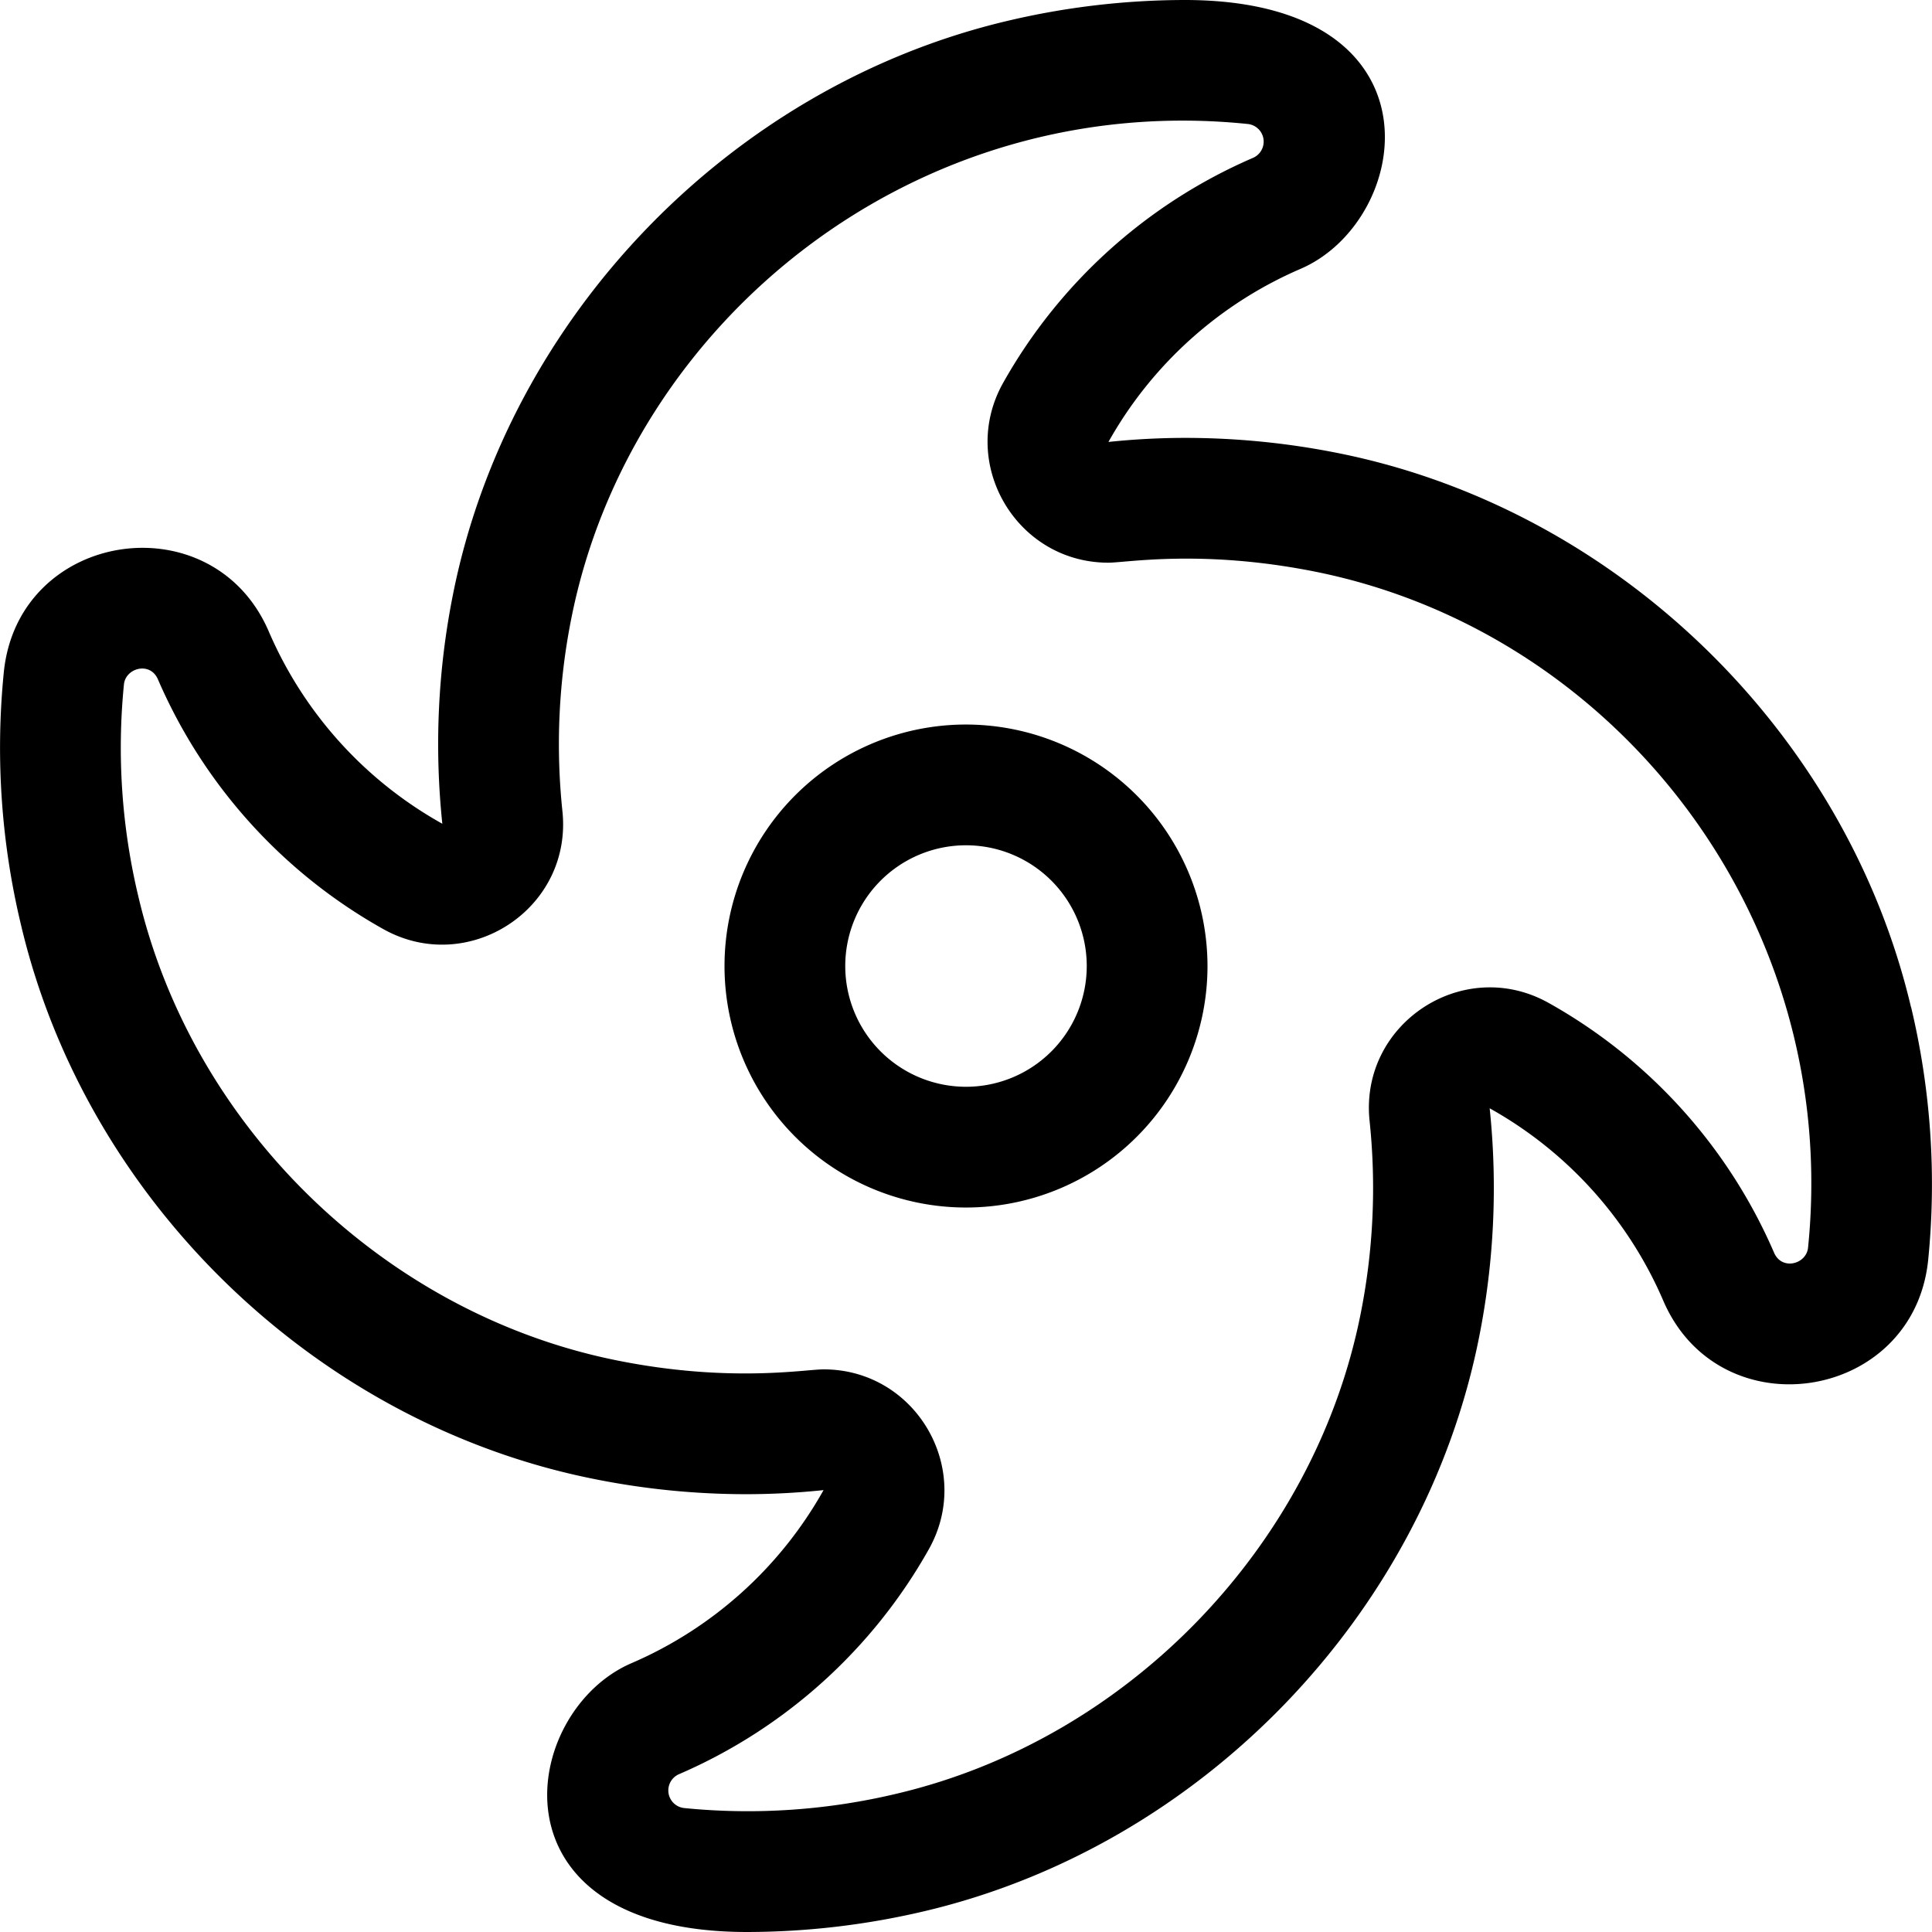 <svg xmlns="http://www.w3.org/2000/svg" viewBox="0 0 512 512"><!-- Font Awesome Pro 5.15.3 by @fontawesome - https://fontawesome.com License - https://fontawesome.com/license (Commercial License) --><path d="M256,192.009a63.998,63.998,0,1,0,63.999,63.998A64.072,64.072,0,0,0,256,192.009Zm0,95.997a31.999,31.999,0,1,1,31.999-31.999A31.998,31.998,0,0,1,256,288.006Zm250.463-21.093-.031-.016C489.182,193.743,428.121,134.744,354.591,120.073a206.301,206.301,0,0,0-40.286-4.029,196.079,196.079,0,0,0-20.556,1.076A106.755,106.755,0,0,1,344.56,71.293C374.415,58.541,383.583.02,313.957,0a204.936,204.936,0,0,0-47.083,5.56c-73.123,17.296-132.122,78.326-146.809,151.871a202.428,202.428,0,0,0-2.844,60.873A106.565,106.565,0,0,1,71.285,167.478C56.457,132.694,4.774,140.393,1.005,178.196a201.276,201.276,0,0,0,4.562,66.92C22.817,318.271,83.878,377.269,157.408,391.941a204.381,204.381,0,0,0,40.183,4.035,197.522,197.522,0,0,0,20.66-1.082,106.755,106.755,0,0,1-50.811,45.827C137.615,453.459,128.438,512,198.001,512a205.81,205.81,0,0,0,47.124-5.547c73.123-17.296,132.122-78.326,146.809-151.871a202.428,202.428,0,0,0,2.844-60.873,106.565,106.565,0,0,1,45.937,50.827c14.904,34.964,66.524,26.935,70.28-10.718A201.963,201.963,0,0,0,506.463,266.913Zm-27.31,63.729c-.441,4.404-6.957,6.137-9.017,1.312a138.943,138.943,0,0,0-59.733-66.17c-22.597-12.642-50.163,5.486-47.448,31.277a170.171,170.171,0,0,1-2.4,51.254c-12.279,61.492-61.628,112.53-122.751,126.989a169.932,169.932,0,0,1-56.405,3.857,4.694,4.694,0,0,1-1.369-9.021,139.253,139.253,0,0,0,66.114-59.561c11.974-21.296-3.445-47.684-27.886-47.684-4.894,0-24.962,3.6-54.587-2.336C102.155,348.286,51.137,298.941,36.703,237.736a169.46,169.46,0,0,1-3.857-56.366c.438-4.373,6.959-6.139,9.017-1.311a138.952,138.952,0,0,0,59.733,66.17C124.1,258.817,151.771,240.849,149.045,214.951a170.172,170.172,0,0,1,2.4-51.254C167.125,85.179,242.467,23.808,330.603,32.851a4.696,4.696,0,0,1,1.367,9.023,139.243,139.243,0,0,0-66.114,59.561c-11.974,21.296,3.445,47.684,27.886,47.684,4.783,0,24.796-3.586,54.587,2.334C428.584,167.464,487.971,243.868,479.153,330.642Z"/></svg>